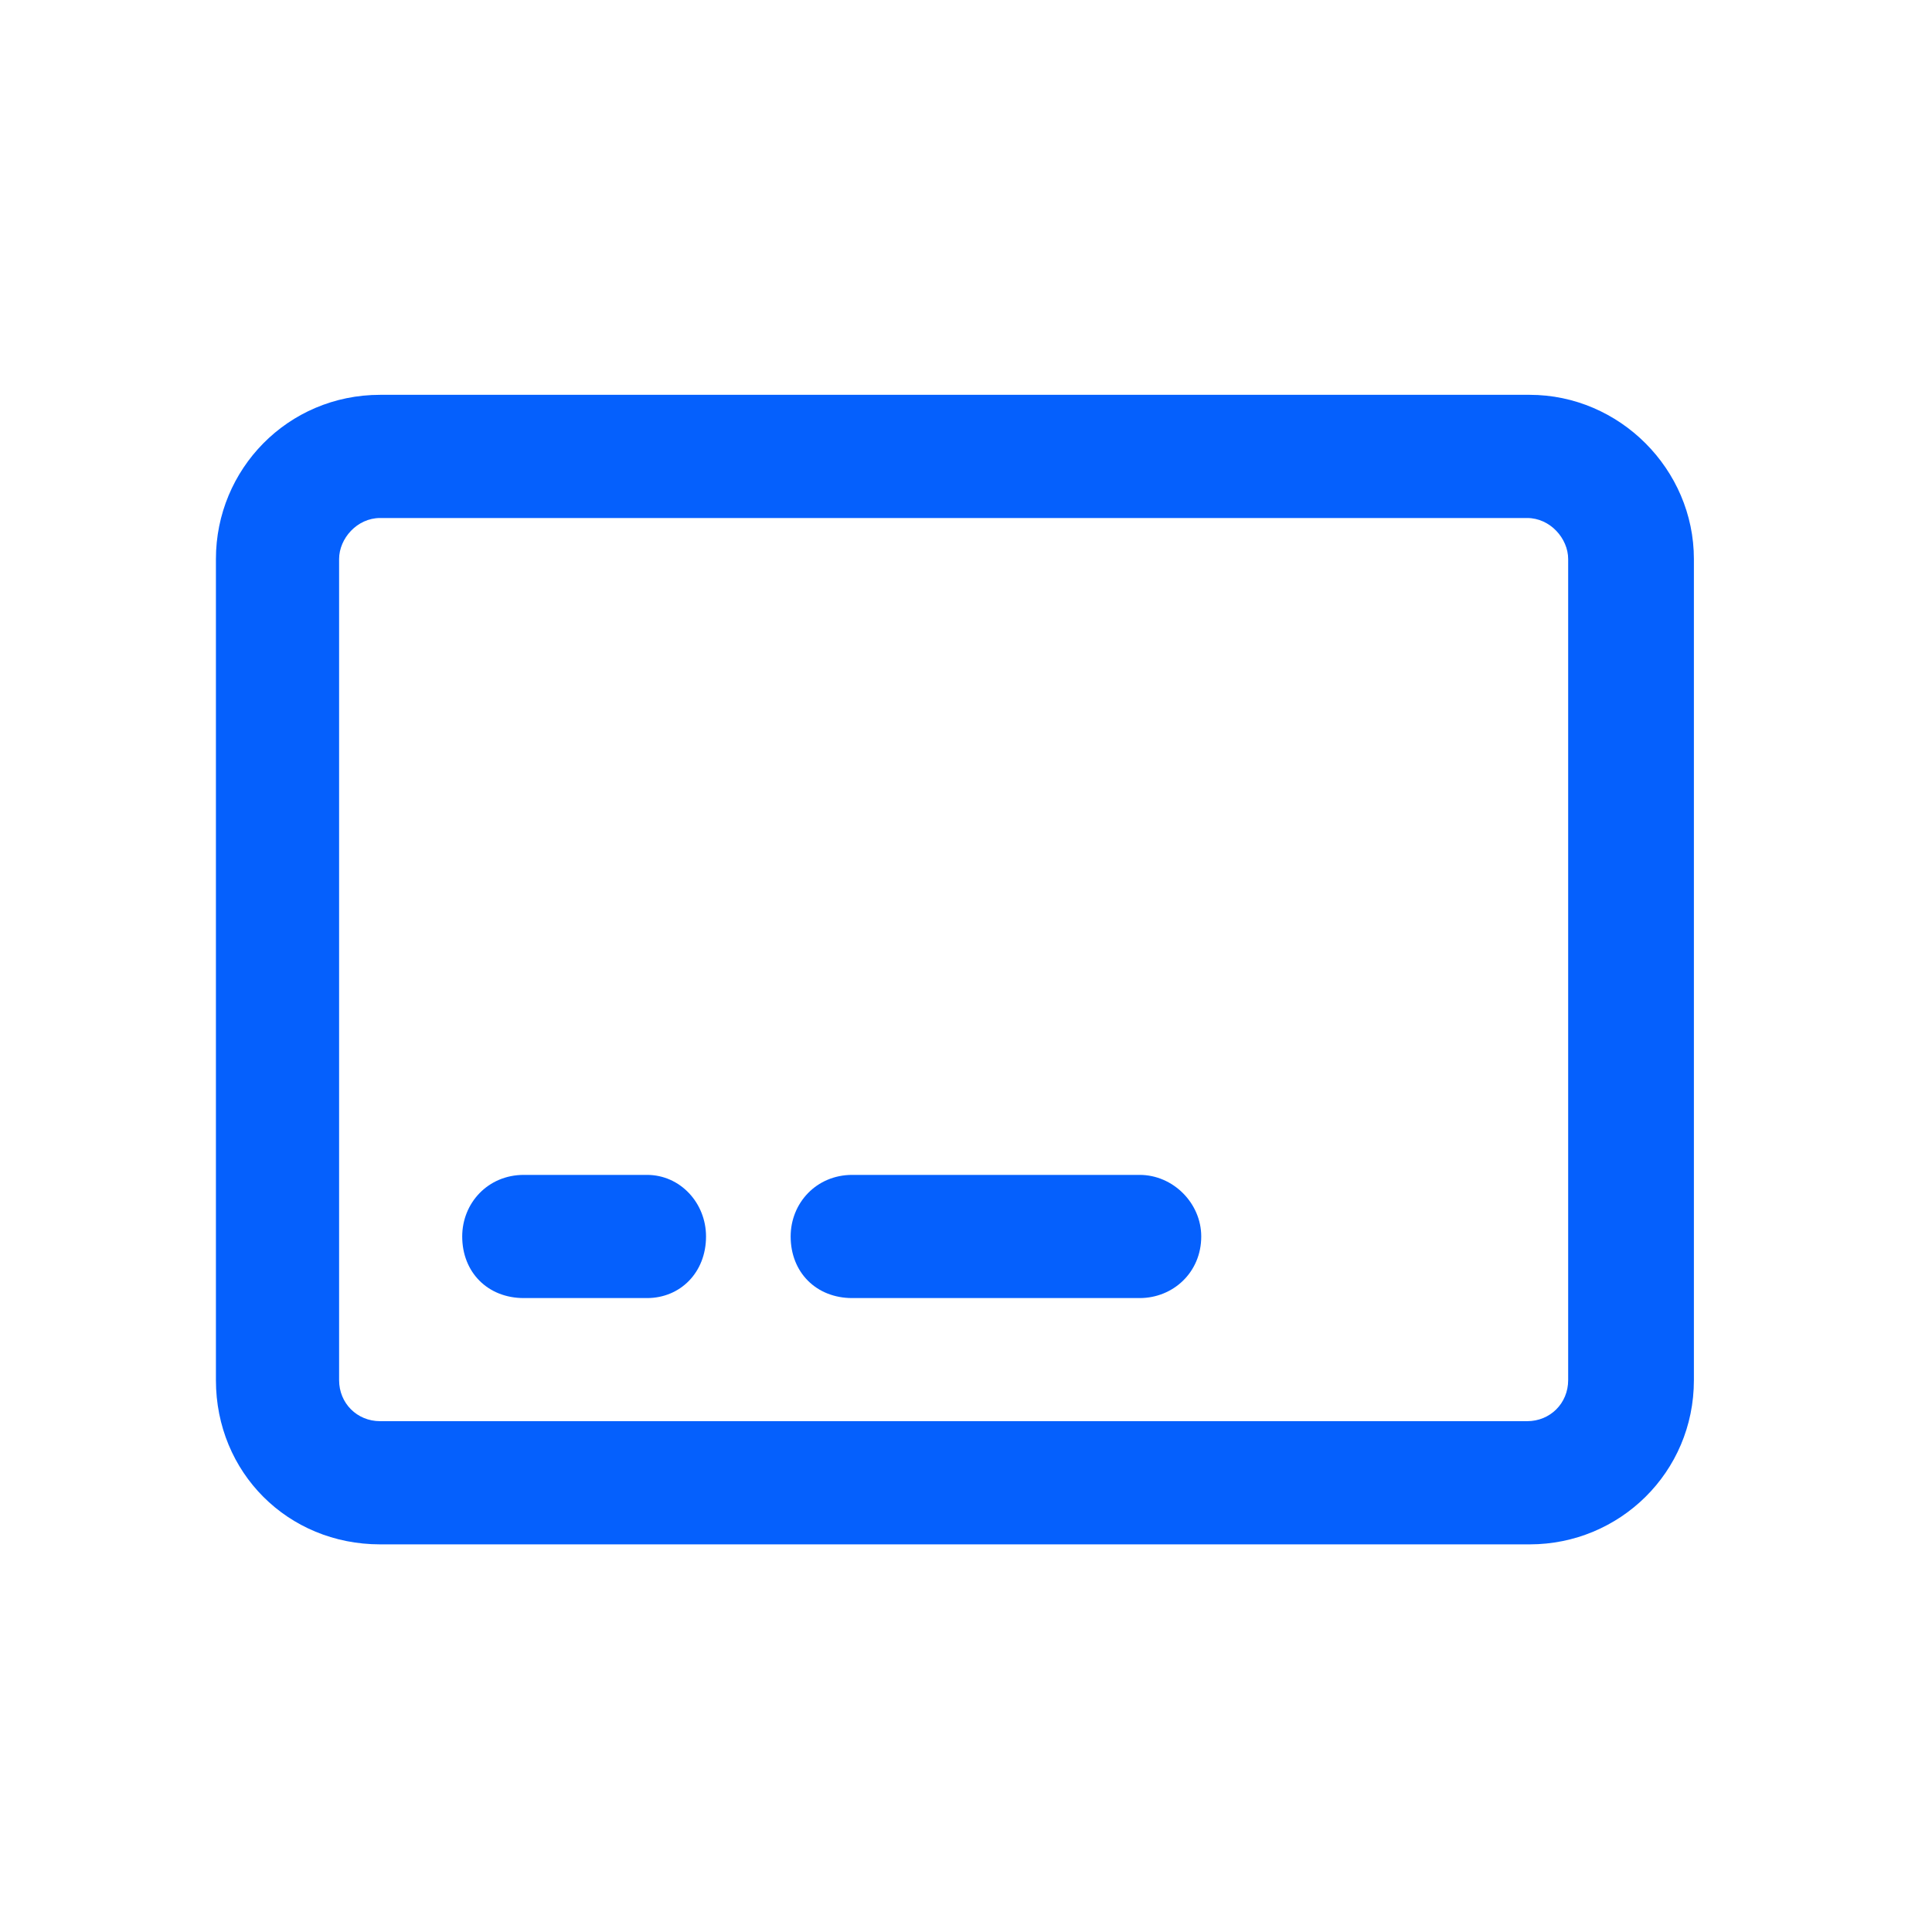 <svg width="25" height="25" viewBox="0 0 25 25" fill="none" xmlns="http://www.w3.org/2000/svg">
<path d="M19.794 5.109C20.956 5.109 21.919 6.072 21.919 7.234V17.859C21.919 19.054 20.956 19.984 19.794 19.984H4.919C3.724 19.984 2.794 19.054 2.794 17.859V7.234C2.794 6.072 3.724 5.109 4.919 5.109H19.794ZM20.292 17.859V7.234C20.292 6.969 20.06 6.703 19.761 6.703H4.919C4.62 6.703 4.388 6.969 4.388 7.234V17.859C4.388 18.158 4.62 18.39 4.919 18.39H19.761C20.06 18.39 20.292 18.158 20.292 17.859ZM8.372 15.203C8.804 15.203 9.136 15.568 9.136 16C9.136 16.465 8.804 16.797 8.372 16.797H6.778C6.313 16.797 5.981 16.465 5.981 16C5.981 15.568 6.313 15.203 6.778 15.203H8.372ZM14.747 15.203C15.179 15.203 15.544 15.568 15.544 16C15.544 16.465 15.179 16.797 14.747 16.797H11.028C10.563 16.797 10.231 16.465 10.231 16C10.231 15.568 10.563 15.203 11.028 15.203H14.747Z" fill="#0560FD"/>
</svg>
